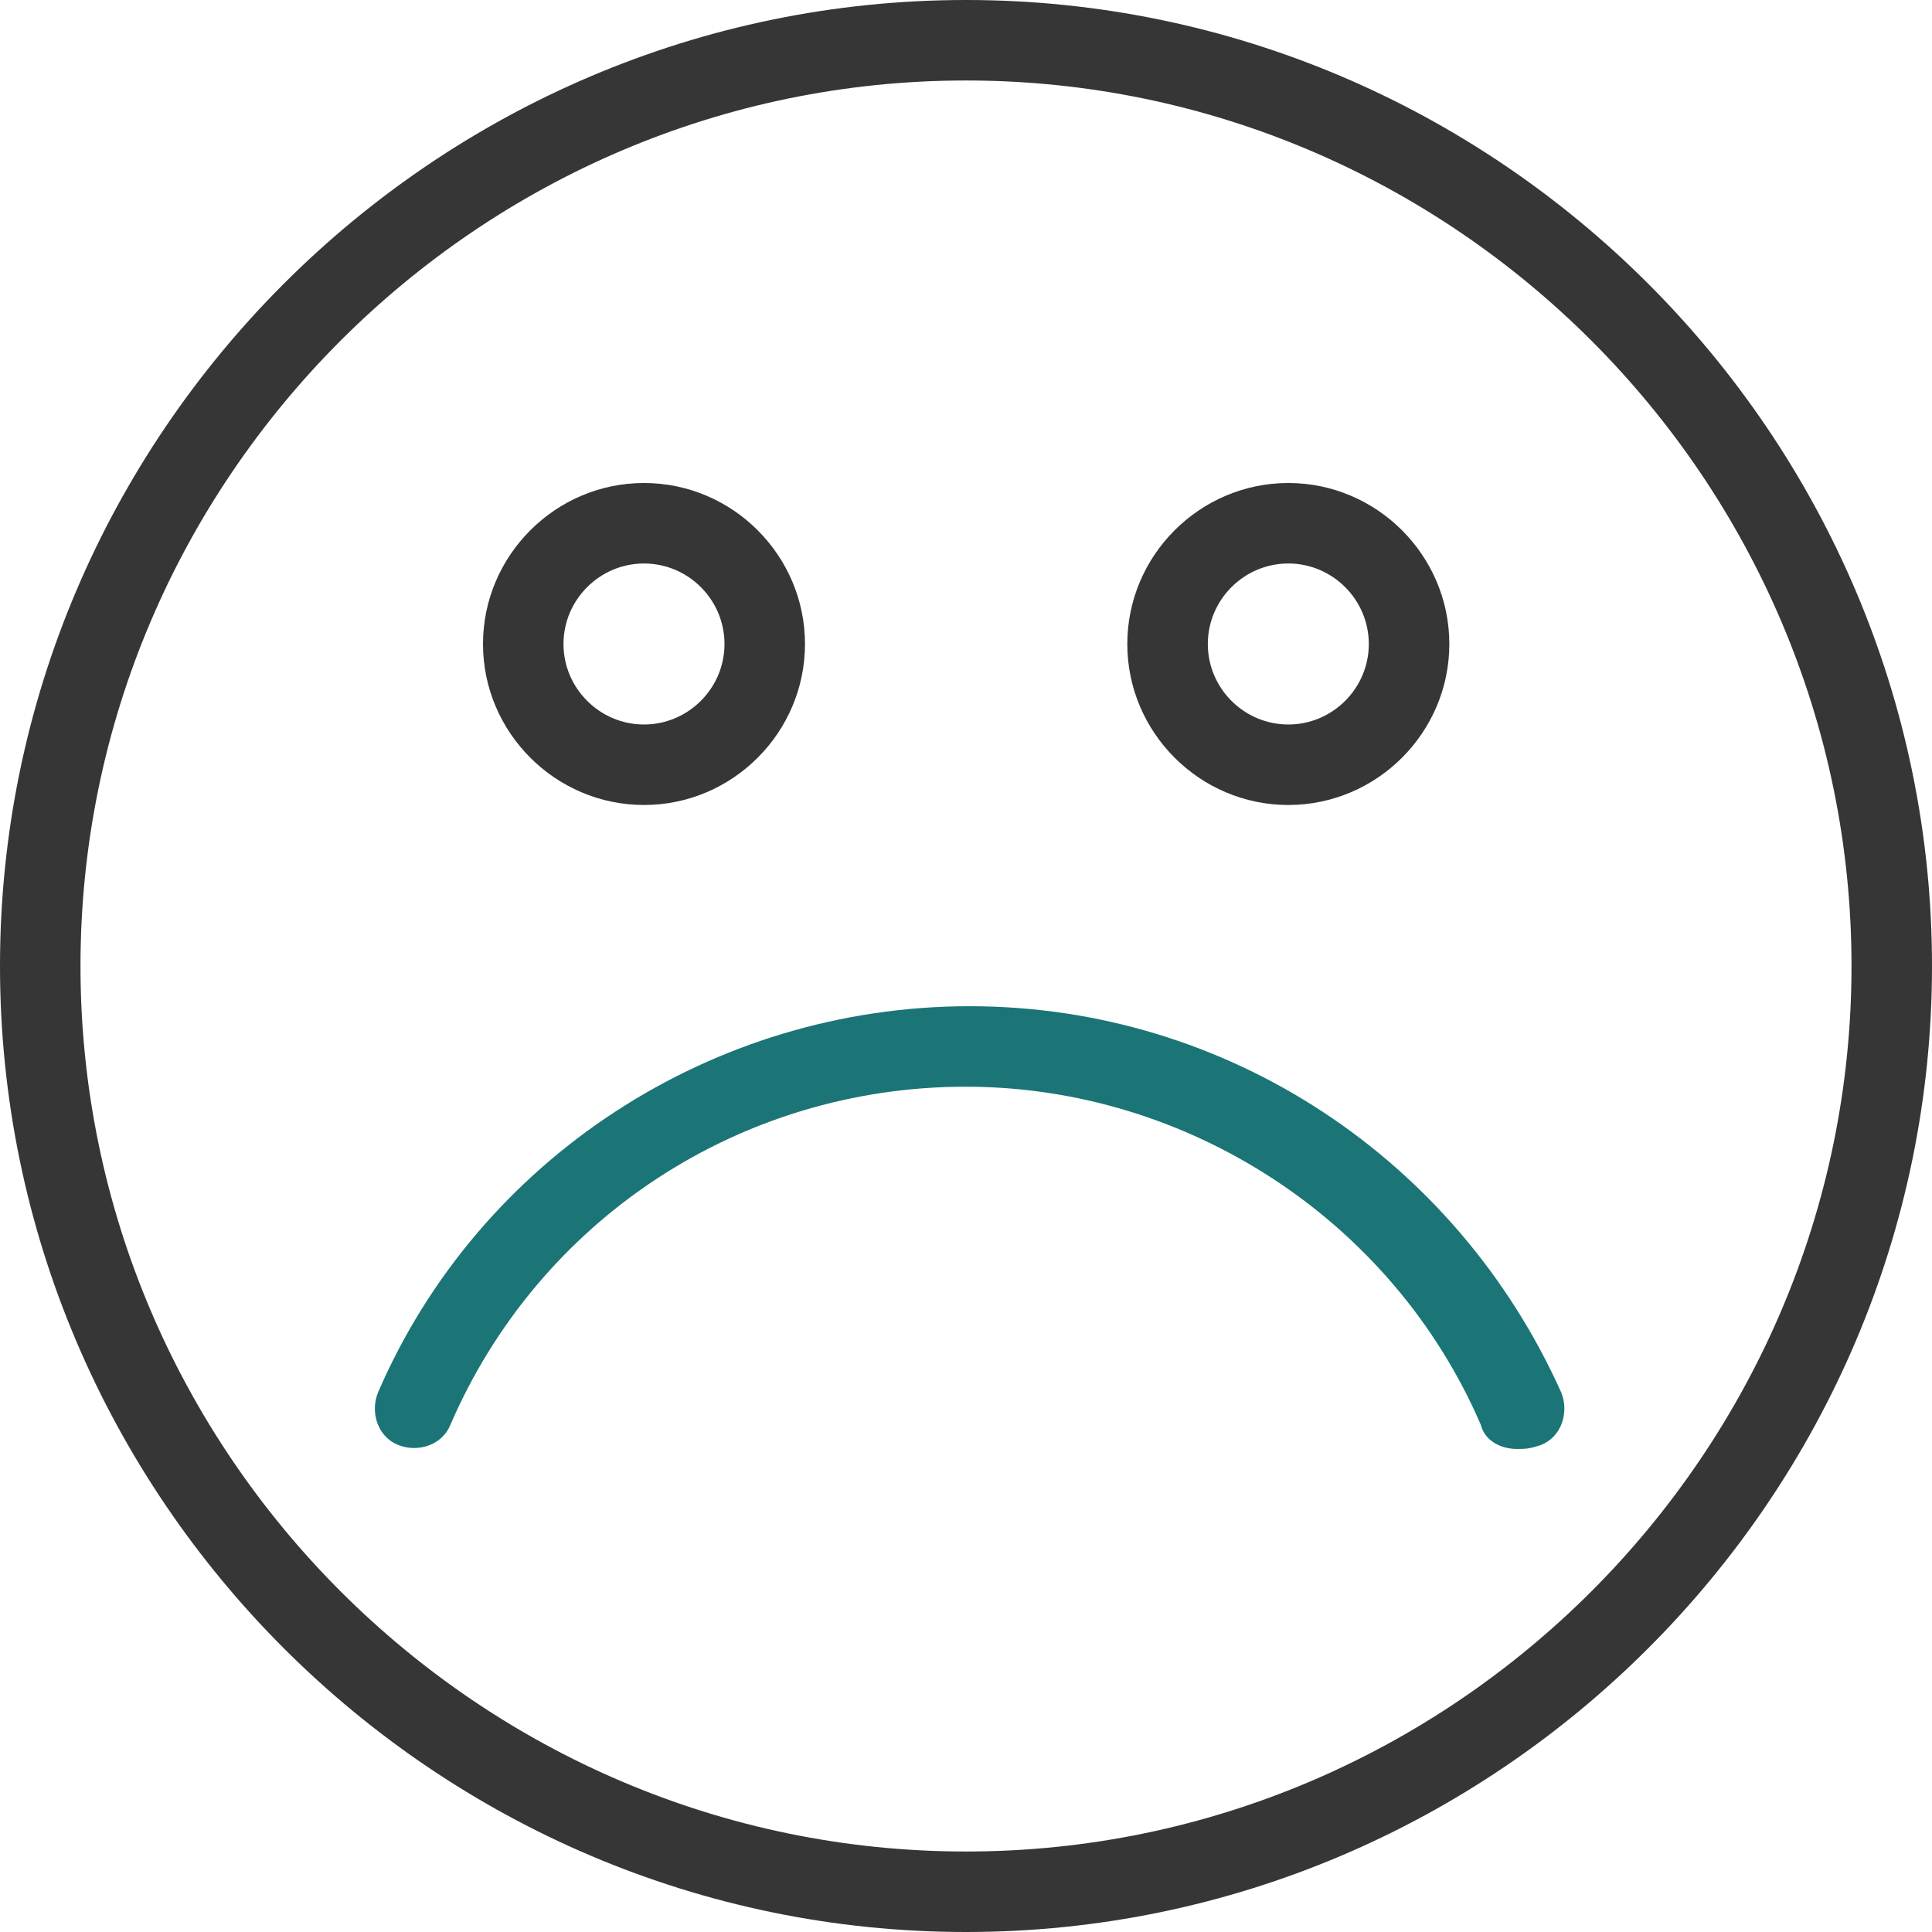 <svg width="65" height="65" viewBox="0 0 65 65" fill="none" xmlns="http://www.w3.org/2000/svg">
<path d="M32.5 65C14.625 65 0 50.375 0 32.5C0 14.625 14.625 0 32.5 0C50.375 0 65 14.625 65 32.5C65 50.375 50.375 65 32.5 65ZM32.5 2.708C16.115 2.708 2.708 16.115 2.708 32.5C2.708 48.885 16.115 62.292 32.5 62.292C48.885 62.292 62.292 48.885 62.292 32.5C62.292 16.115 48.885 2.708 32.5 2.708Z" fill="#363636"/>
<path d="M51.039 48.749C50.497 48.749 49.955 48.478 49.82 47.936C46.841 41.03 39.934 36.561 32.487 36.561C24.903 36.561 18.132 41.03 15.153 47.936C14.882 48.613 14.07 48.884 13.393 48.613C12.716 48.342 12.445 47.53 12.716 46.853C16.101 38.999 23.955 33.853 32.622 33.853C41.289 33.853 49.007 38.999 52.528 46.853C52.799 47.53 52.528 48.342 51.851 48.613C51.445 48.749 51.309 48.749 51.039 48.749Z" fill="#1B7576"/>
<path d="M21.667 27.083C18.688 27.083 16.25 24.646 16.25 21.667C16.25 18.688 18.688 16.25 21.667 16.25C24.646 16.25 27.083 18.688 27.083 21.667C27.083 24.646 24.646 27.083 21.667 27.083ZM21.667 18.958C20.177 18.958 18.958 20.177 18.958 21.667C18.958 23.156 20.177 24.375 21.667 24.375C23.156 24.375 24.375 23.156 24.375 21.667C24.375 20.177 23.156 18.958 21.667 18.958Z" fill="#363636"/>
<path d="M43.344 27.083C40.365 27.083 37.927 24.646 37.927 21.667C37.927 18.688 40.365 16.25 43.344 16.25C46.323 16.25 48.761 18.688 48.761 21.667C48.761 24.646 46.323 27.083 43.344 27.083ZM43.344 18.958C41.854 18.958 40.636 20.177 40.636 21.667C40.636 23.156 41.854 24.375 43.344 24.375C44.834 24.375 46.052 23.156 46.052 21.667C46.052 20.177 44.834 18.958 43.344 18.958Z" fill="#363636"/>
</svg>
